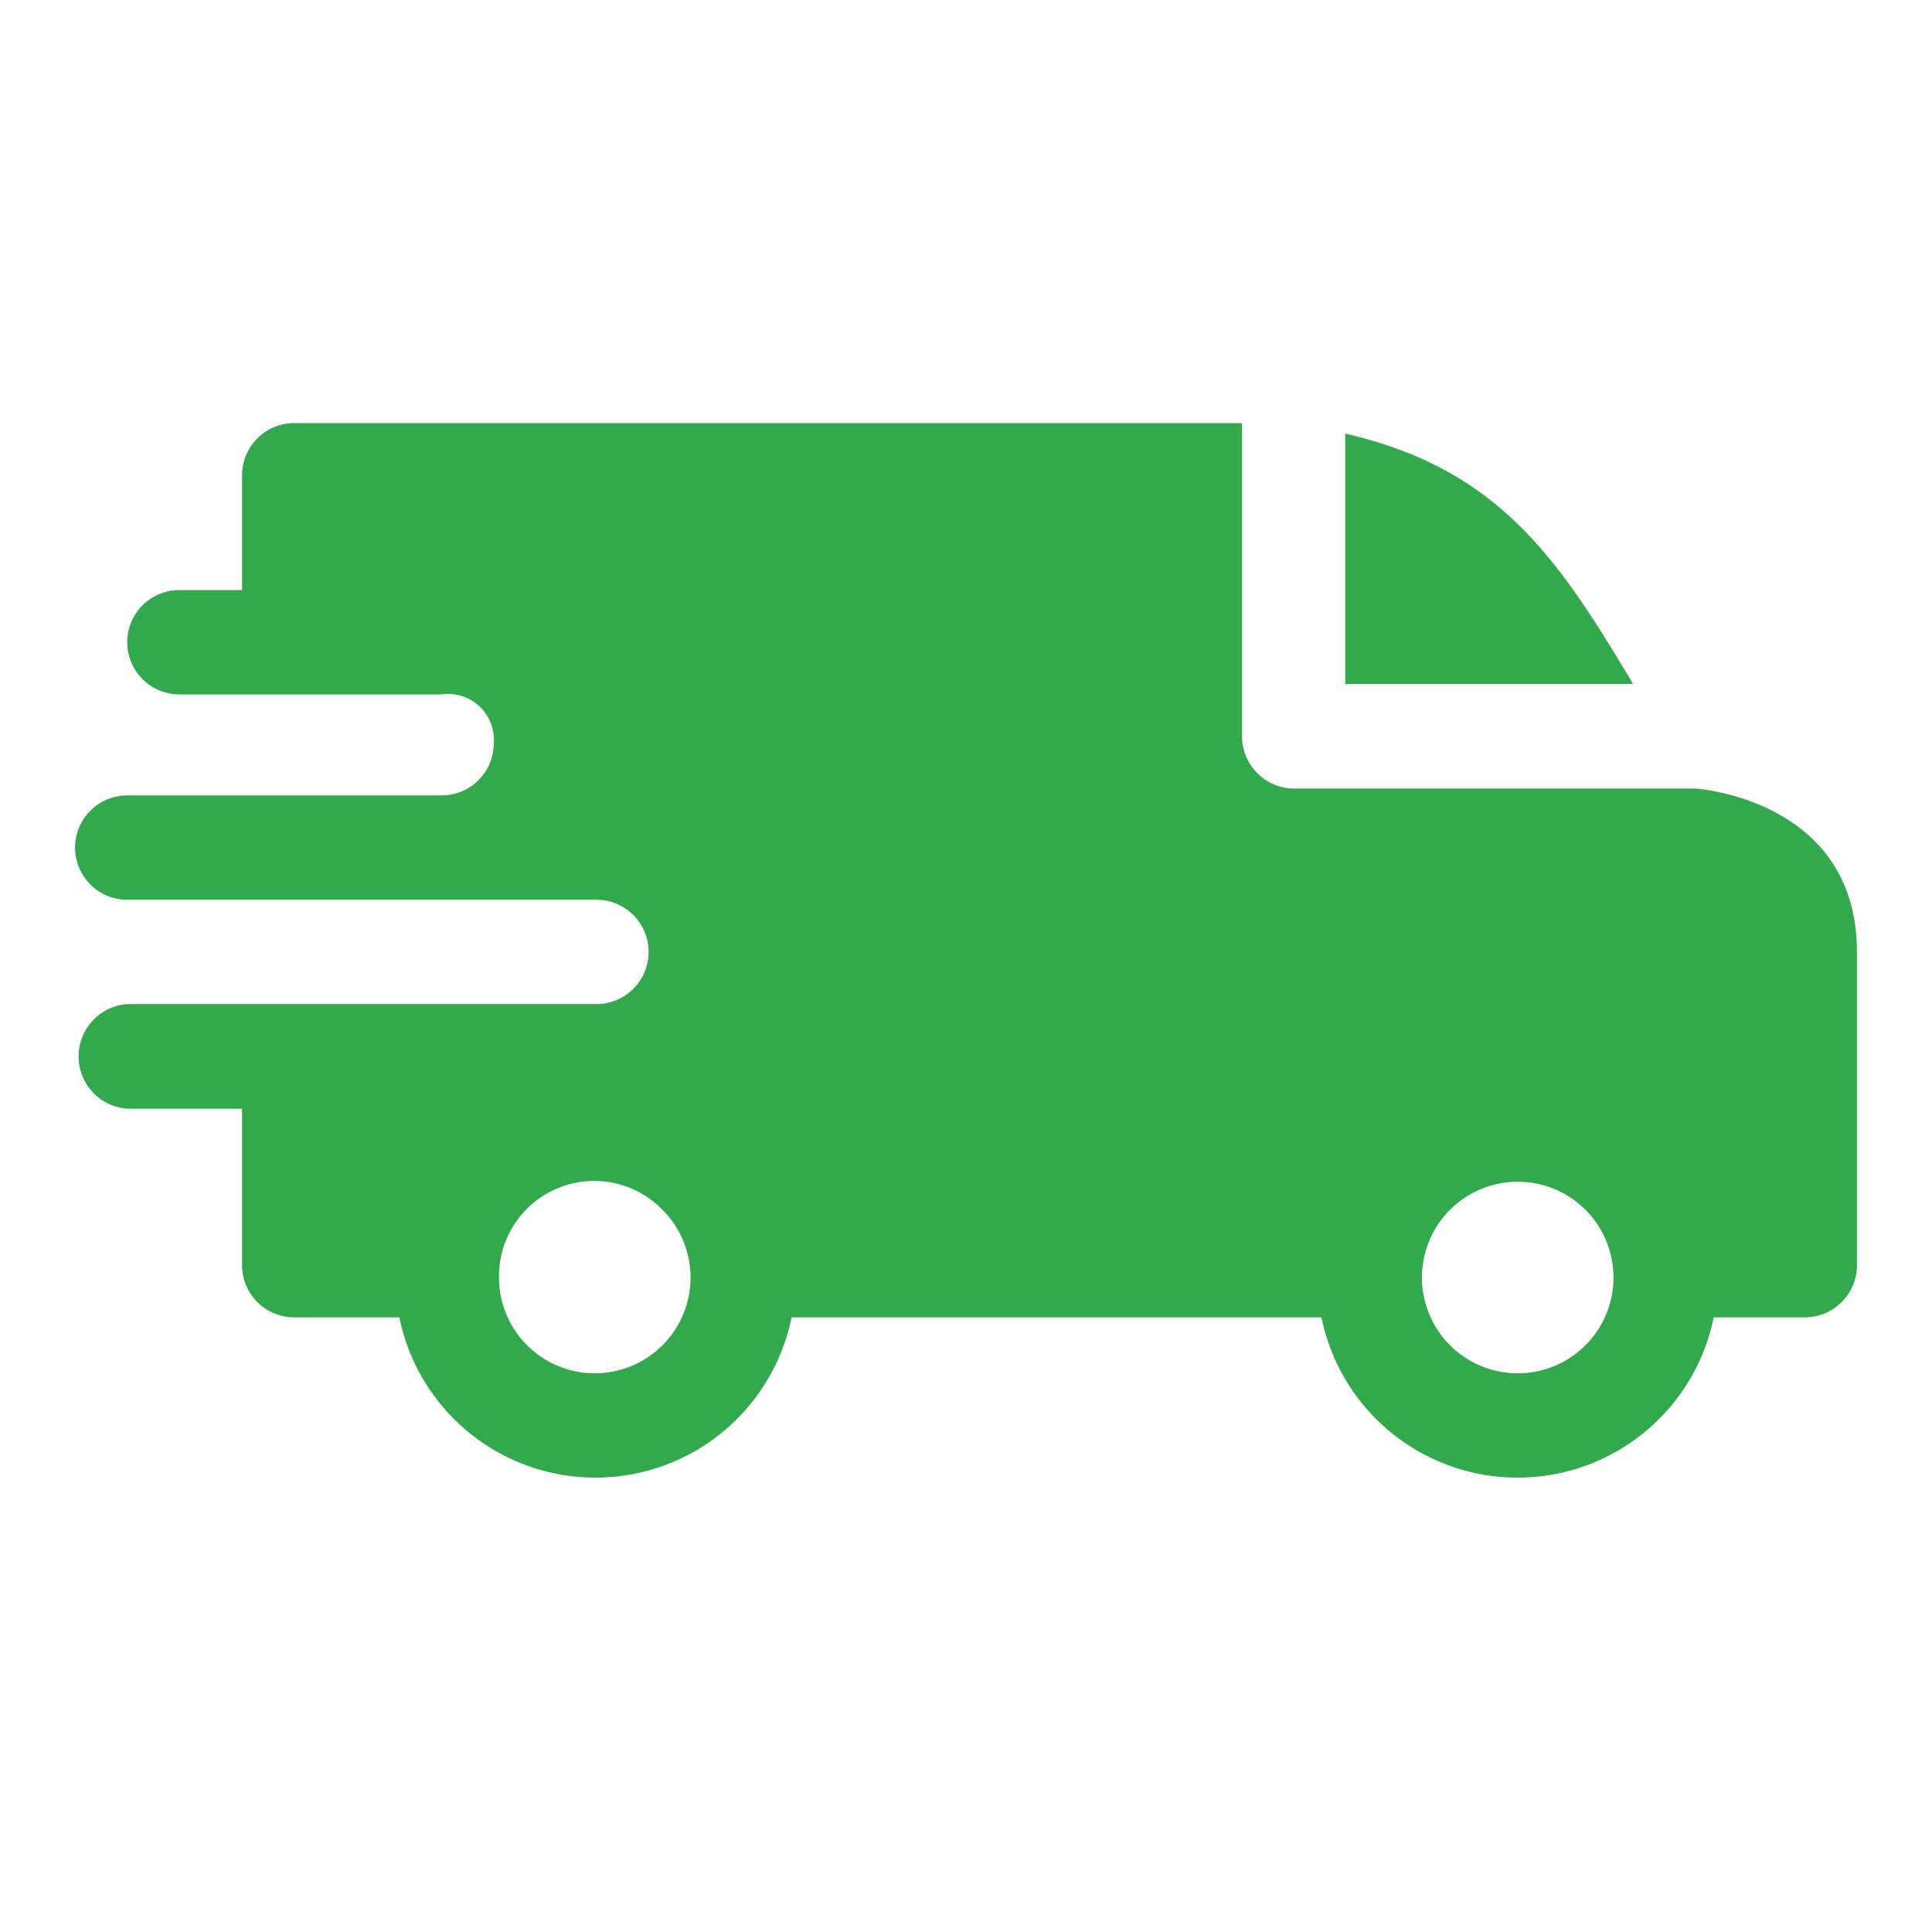 <svg id="Capa_1" data-name="Capa 1" xmlns="http://www.w3.org/2000/svg" viewBox="0 0 70 70"><defs><style>.cls-1{fill:#33a94d;fill-rule:evenodd;}</style></defs><path class="cls-1" d="M48.74,15.71c5.6,1.29,7.74,4.57,10.43,9.07H48.74ZM16,25.16a1.66,1.66,0,0,1,1.89,1.77A1.89,1.89,0,0,1,16,28.82H4.61a1.89,1.89,0,1,0,0,3.78h17a1.89,1.89,0,1,1,0,3.78h-17a1.9,1.9,0,0,0,0,3.79H8.77v5.67a1.89,1.89,0,0,0,1.89,1.89h3.81a7.25,7.25,0,0,0,14.21,0h19.2a7.25,7.25,0,0,0,14.21,0h3.3a1.89,1.89,0,0,0,1.89-1.89V34.49c0-5.55-5.85-5.92-5.86-5.92H46.85A1.9,1.9,0,0,1,45,26.67V15.33H10.66a1.89,1.89,0,0,0-1.89,1.89v4.16H6.5a1.89,1.89,0,1,0,0,3.78ZM57.44,43.83a3.47,3.47,0,1,1-5.92,2.45A3.47,3.47,0,0,1,57.44,43.83ZM24,43.83a3.47,3.47,0,1,1-5.92,2.45A3.45,3.45,0,0,1,24,43.83Z"/></svg>